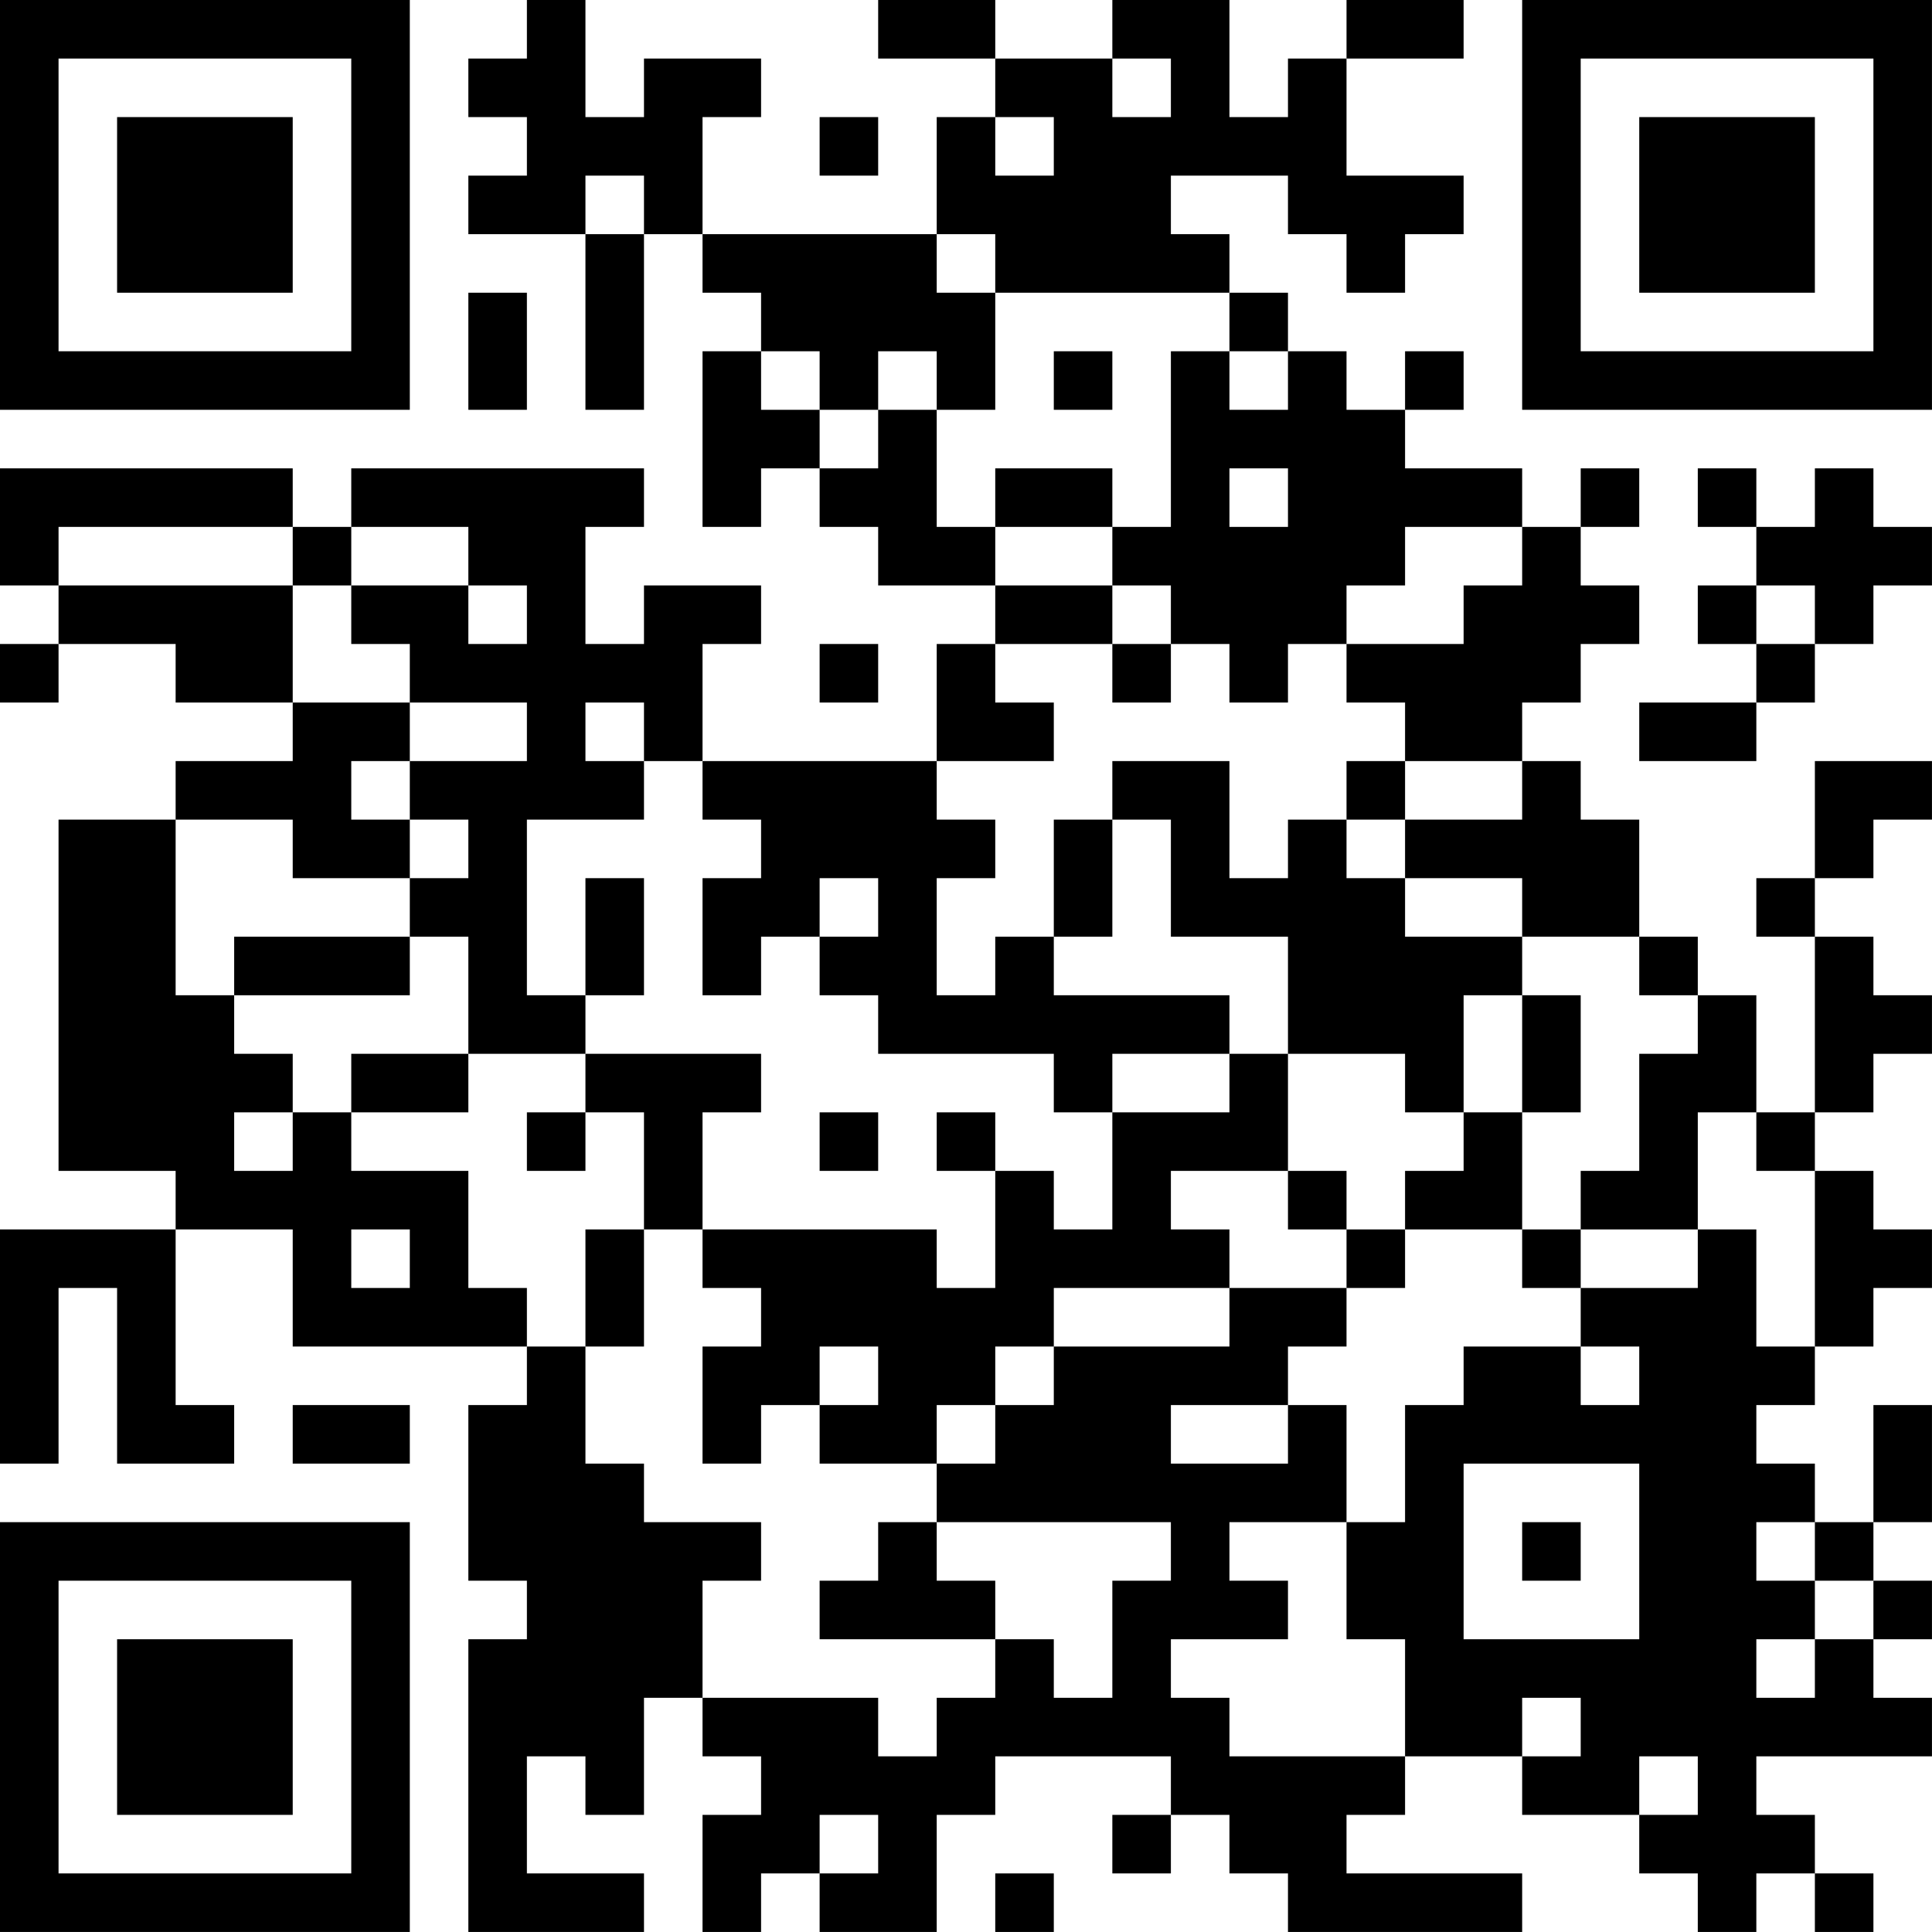 <?xml version="1.0" encoding="UTF-8"?>
<svg xmlns="http://www.w3.org/2000/svg" version="1.1" width="400" height="400" viewBox="0 0 400 400"><rect x="0" y="0" width="400" height="400" fill="#ffffff"/><g transform="scale(12.121)"><g transform="translate(0,0)"><path fill-rule="evenodd" d="M9 0L9 1L8 1L8 2L9 2L9 3L8 3L8 4L10 4L10 7L11 7L11 4L12 4L12 5L13 5L13 6L12 6L12 9L13 9L13 8L14 8L14 9L15 9L15 10L17 10L17 11L16 11L16 13L12 13L12 11L13 11L13 10L11 10L11 11L10 11L10 9L11 9L11 8L6 8L6 9L5 9L5 8L0 8L0 10L1 10L1 11L0 11L0 12L1 12L1 11L3 11L3 12L5 12L5 13L3 13L3 14L1 14L1 20L3 20L3 21L0 21L0 25L1 25L1 22L2 22L2 25L4 25L4 24L3 24L3 21L5 21L5 23L9 23L9 24L8 24L8 27L9 27L9 28L8 28L8 33L11 33L11 32L9 32L9 30L10 30L10 31L11 31L11 29L12 29L12 30L13 30L13 31L12 31L12 33L13 33L13 32L14 32L14 33L16 33L16 31L17 31L17 30L20 30L20 31L19 31L19 32L20 32L20 31L21 31L21 32L22 32L22 33L26 33L26 32L23 32L23 31L24 31L24 30L26 30L26 31L28 31L28 32L29 32L29 33L30 33L30 32L31 32L31 33L32 33L32 32L31 32L31 31L30 31L30 30L33 30L33 29L32 29L32 28L33 28L33 27L32 27L32 26L33 26L33 24L32 24L32 26L31 26L31 25L30 25L30 24L31 24L31 23L32 23L32 22L33 22L33 21L32 21L32 20L31 20L31 19L32 19L32 18L33 18L33 17L32 17L32 16L31 16L31 15L32 15L32 14L33 14L33 13L31 13L31 15L30 15L30 16L31 16L31 19L30 19L30 17L29 17L29 16L28 16L28 14L27 14L27 13L26 13L26 12L27 12L27 11L28 11L28 10L27 10L27 9L28 9L28 8L27 8L27 9L26 9L26 8L24 8L24 7L25 7L25 6L24 6L24 7L23 7L23 6L22 6L22 5L21 5L21 4L20 4L20 3L22 3L22 4L23 4L23 5L24 5L24 4L25 4L25 3L23 3L23 1L25 1L25 0L23 0L23 1L22 1L22 2L21 2L21 0L19 0L19 1L17 1L17 0L15 0L15 1L17 1L17 2L16 2L16 4L12 4L12 2L13 2L13 1L11 1L11 2L10 2L10 0ZM19 1L19 2L20 2L20 1ZM14 2L14 3L15 3L15 2ZM17 2L17 3L18 3L18 2ZM10 3L10 4L11 4L11 3ZM16 4L16 5L17 5L17 7L16 7L16 6L15 6L15 7L14 7L14 6L13 6L13 7L14 7L14 8L15 8L15 7L16 7L16 9L17 9L17 10L19 10L19 11L17 11L17 12L18 12L18 13L16 13L16 14L17 14L17 15L16 15L16 17L17 17L17 16L18 16L18 17L21 17L21 18L19 18L19 19L18 19L18 18L15 18L15 17L14 17L14 16L15 16L15 15L14 15L14 16L13 16L13 17L12 17L12 15L13 15L13 14L12 14L12 13L11 13L11 12L10 12L10 13L11 13L11 14L9 14L9 17L10 17L10 18L8 18L8 16L7 16L7 15L8 15L8 14L7 14L7 13L9 13L9 12L7 12L7 11L6 11L6 10L8 10L8 11L9 11L9 10L8 10L8 9L6 9L6 10L5 10L5 9L1 9L1 10L5 10L5 12L7 12L7 13L6 13L6 14L7 14L7 15L5 15L5 14L3 14L3 17L4 17L4 18L5 18L5 19L4 19L4 20L5 20L5 19L6 19L6 20L8 20L8 22L9 22L9 23L10 23L10 25L11 25L11 26L13 26L13 27L12 27L12 29L15 29L15 30L16 30L16 29L17 29L17 28L18 28L18 29L19 29L19 27L20 27L20 26L16 26L16 25L17 25L17 24L18 24L18 23L21 23L21 22L23 22L23 23L22 23L22 24L20 24L20 25L22 25L22 24L23 24L23 26L21 26L21 27L22 27L22 28L20 28L20 29L21 29L21 30L24 30L24 28L23 28L23 26L24 26L24 24L25 24L25 23L27 23L27 24L28 24L28 23L27 23L27 22L29 22L29 21L30 21L30 23L31 23L31 20L30 20L30 19L29 19L29 21L27 21L27 20L28 20L28 18L29 18L29 17L28 17L28 16L26 16L26 15L24 15L24 14L26 14L26 13L24 13L24 12L23 12L23 11L25 11L25 10L26 10L26 9L24 9L24 10L23 10L23 11L22 11L22 12L21 12L21 11L20 11L20 10L19 10L19 9L20 9L20 6L21 6L21 7L22 7L22 6L21 6L21 5L17 5L17 4ZM8 5L8 7L9 7L9 5ZM18 6L18 7L19 7L19 6ZM17 8L17 9L19 9L19 8ZM21 8L21 9L22 9L22 8ZM29 8L29 9L30 9L30 10L29 10L29 11L30 11L30 12L28 12L28 13L30 13L30 12L31 12L31 11L32 11L32 10L33 10L33 9L32 9L32 8L31 8L31 9L30 9L30 8ZM30 10L30 11L31 11L31 10ZM14 11L14 12L15 12L15 11ZM19 11L19 12L20 12L20 11ZM19 13L19 14L18 14L18 16L19 16L19 14L20 14L20 16L22 16L22 18L21 18L21 19L19 19L19 21L18 21L18 20L17 20L17 19L16 19L16 20L17 20L17 22L16 22L16 21L12 21L12 19L13 19L13 18L10 18L10 19L9 19L9 20L10 20L10 19L11 19L11 21L10 21L10 23L11 23L11 21L12 21L12 22L13 22L13 23L12 23L12 25L13 25L13 24L14 24L14 25L16 25L16 24L17 24L17 23L18 23L18 22L21 22L21 21L20 21L20 20L22 20L22 21L23 21L23 22L24 22L24 21L26 21L26 22L27 22L27 21L26 21L26 19L27 19L27 17L26 17L26 16L24 16L24 15L23 15L23 14L24 14L24 13L23 13L23 14L22 14L22 15L21 15L21 13ZM10 15L10 17L11 17L11 15ZM4 16L4 17L7 17L7 16ZM25 17L25 19L24 19L24 18L22 18L22 20L23 20L23 21L24 21L24 20L25 20L25 19L26 19L26 17ZM6 18L6 19L8 19L8 18ZM14 19L14 20L15 20L15 19ZM6 21L6 22L7 22L7 21ZM14 23L14 24L15 24L15 23ZM5 24L5 25L7 25L7 24ZM25 25L25 28L28 28L28 25ZM15 26L15 27L14 27L14 28L17 28L17 27L16 27L16 26ZM26 26L26 27L27 27L27 26ZM30 26L30 27L31 27L31 28L30 28L30 29L31 29L31 28L32 28L32 27L31 27L31 26ZM26 29L26 30L27 30L27 29ZM28 30L28 31L29 31L29 30ZM14 31L14 32L15 32L15 31ZM17 32L17 33L18 33L18 32ZM0 0L0 7L7 7L7 0ZM1 1L1 6L6 6L6 1ZM2 2L2 5L5 5L5 2ZM26 0L26 7L33 7L33 0ZM27 1L27 6L32 6L32 1ZM28 2L28 5L31 5L31 2ZM0 26L0 33L7 33L7 26ZM1 27L1 32L6 32L6 27ZM2 28L2 31L5 31L5 28Z" fill="#000000"/></g></g></svg>
